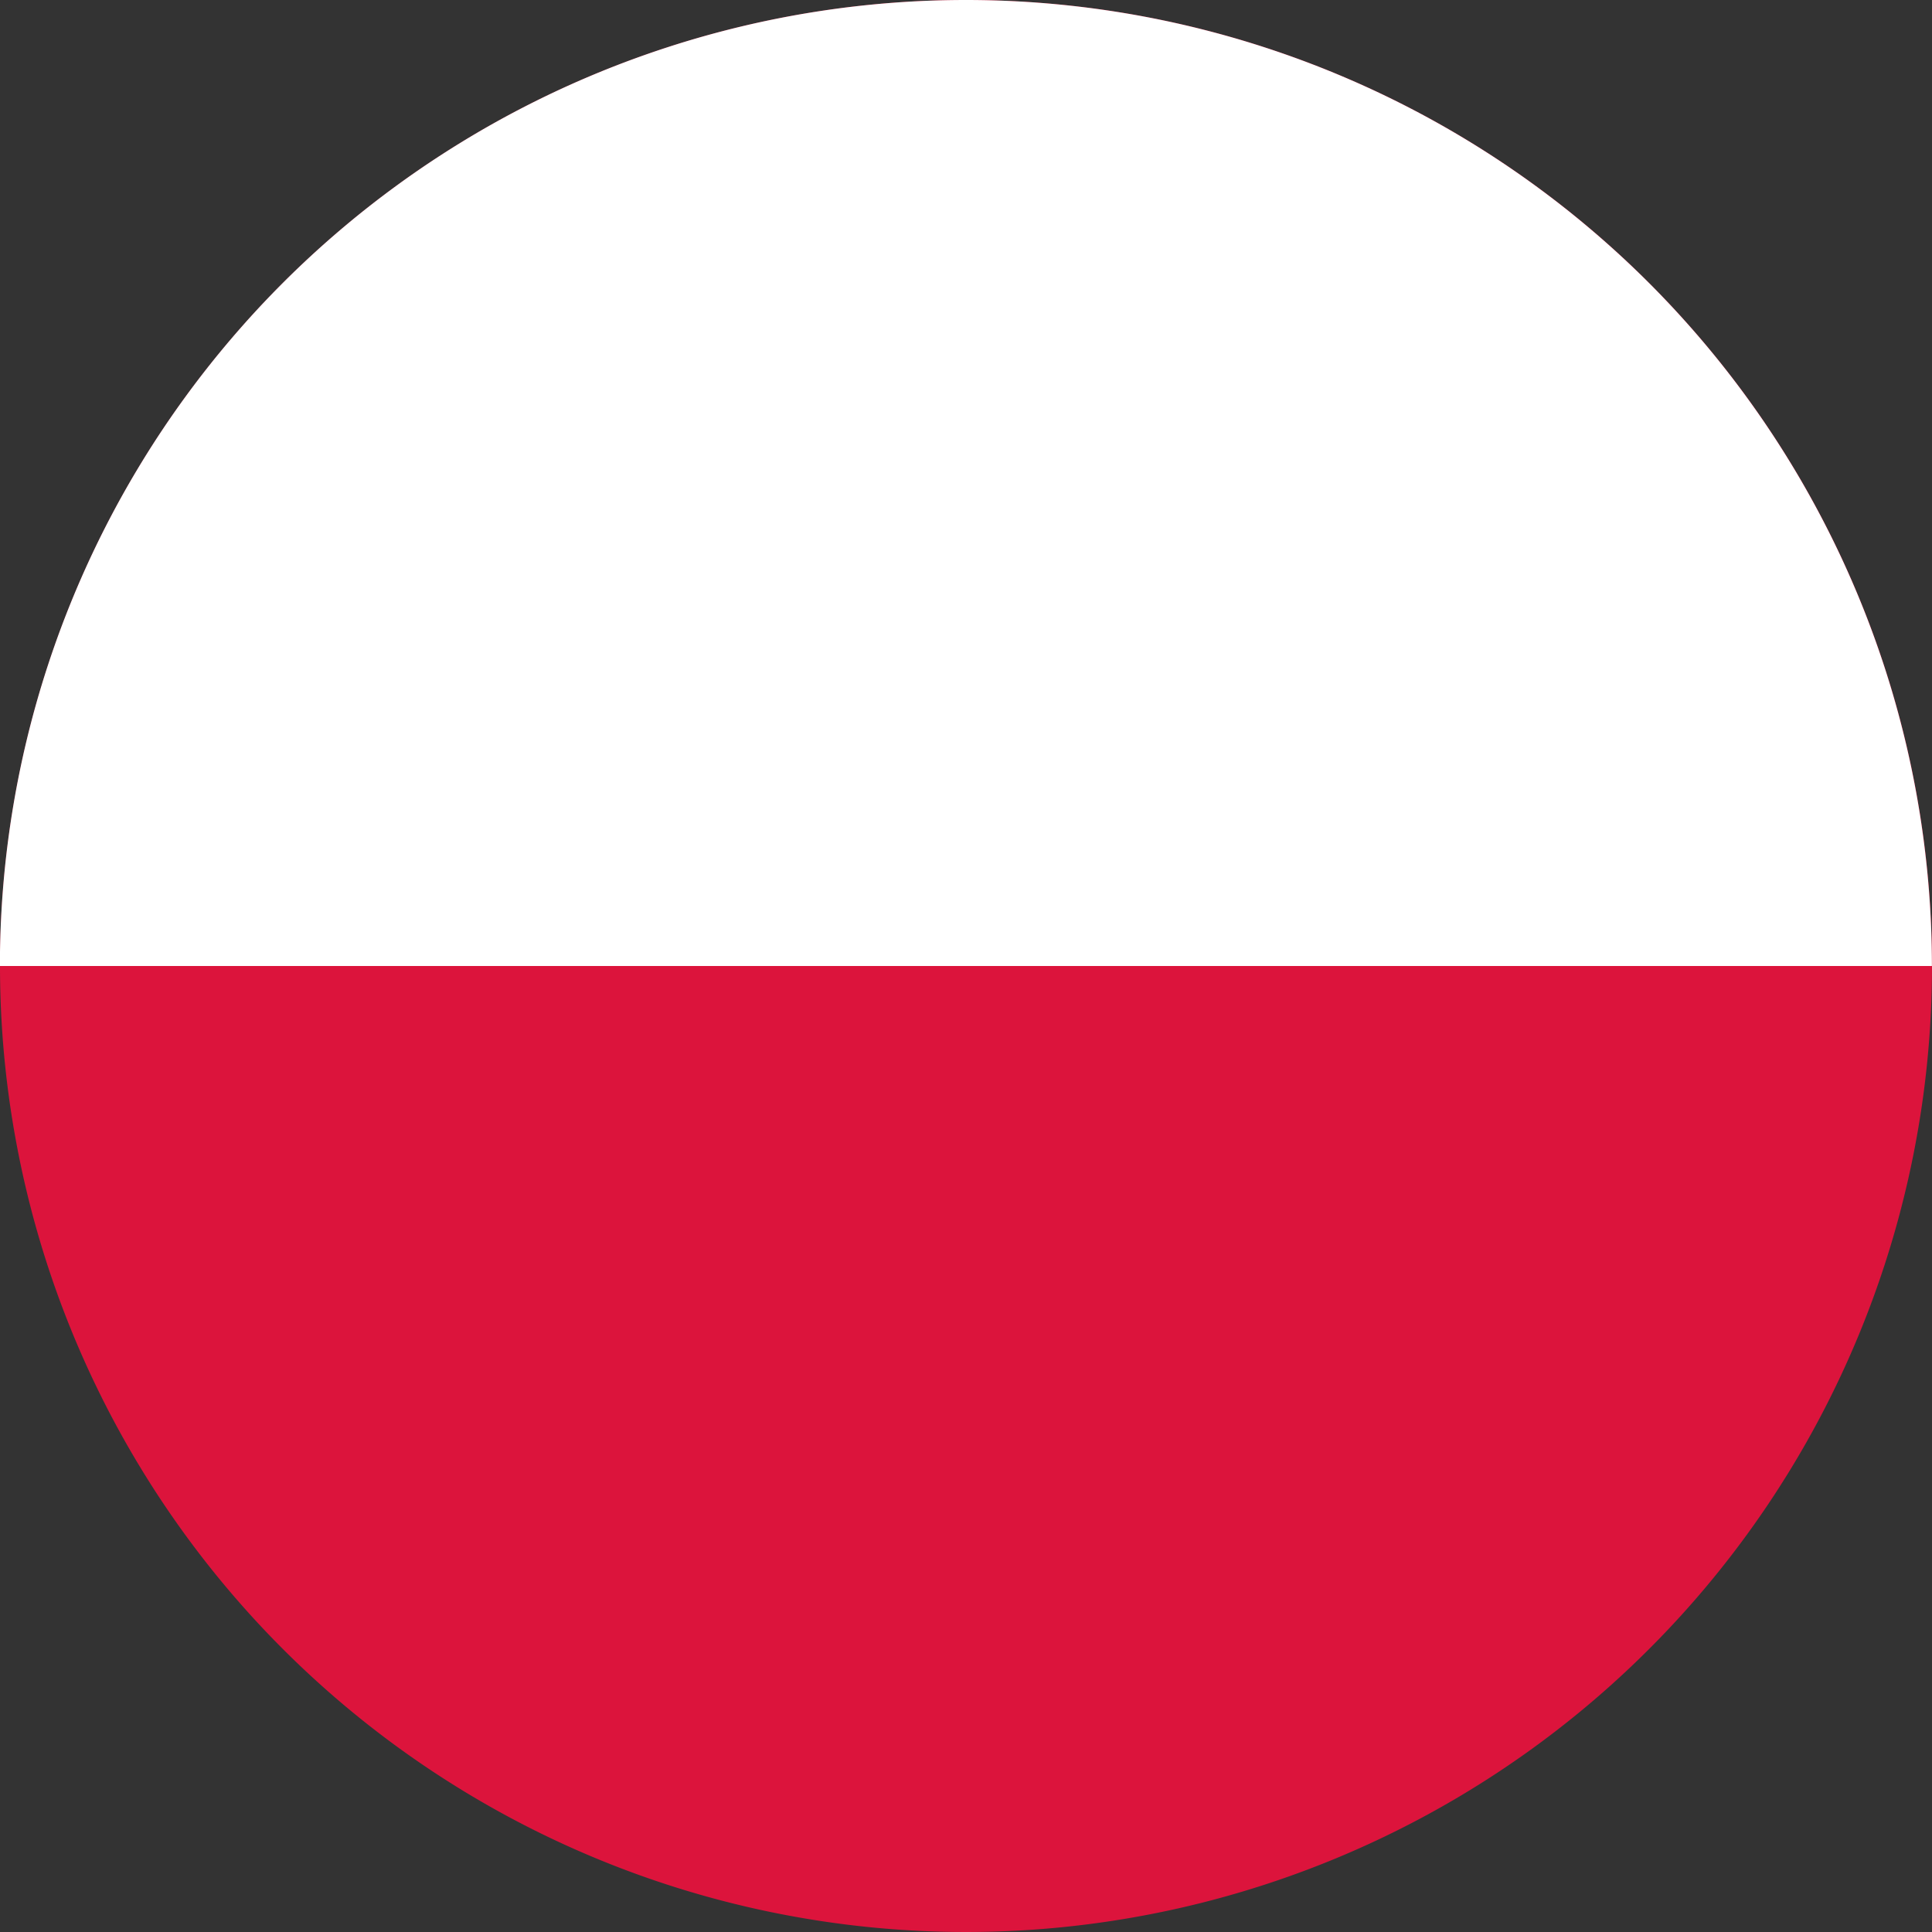 <svg xmlns="http://www.w3.org/2000/svg" xmlns:xlink="http://www.w3.org/1999/xlink" width="20" height="20" viewBox="0 0 20 20">
  <rect x="0" y="0" width="20" height="20" fill="#333333" stroke="none"/>
  <defs>
    <clipPath id="clip-path">
      <rect id="Rettangolo_414" data-name="Rettangolo 414" width="20" height="20" fill="none"/>
    </clipPath>
  </defs>
  <g id="polacco" clip-path="url(#clip-path)">
    <path id="Tracciato_324" data-name="Tracciato 324" d="M20,10A10,10,0,1,1,10,0,10,10,0,0,1,20,10" fill="#dc143c"/>
    <path id="Tracciato_325" data-name="Tracciato 325" d="M20,10H0a10,10,0,1,1,20,0" transform="translate(-0.001)" fill="#fff"/>
  </g>
</svg>
